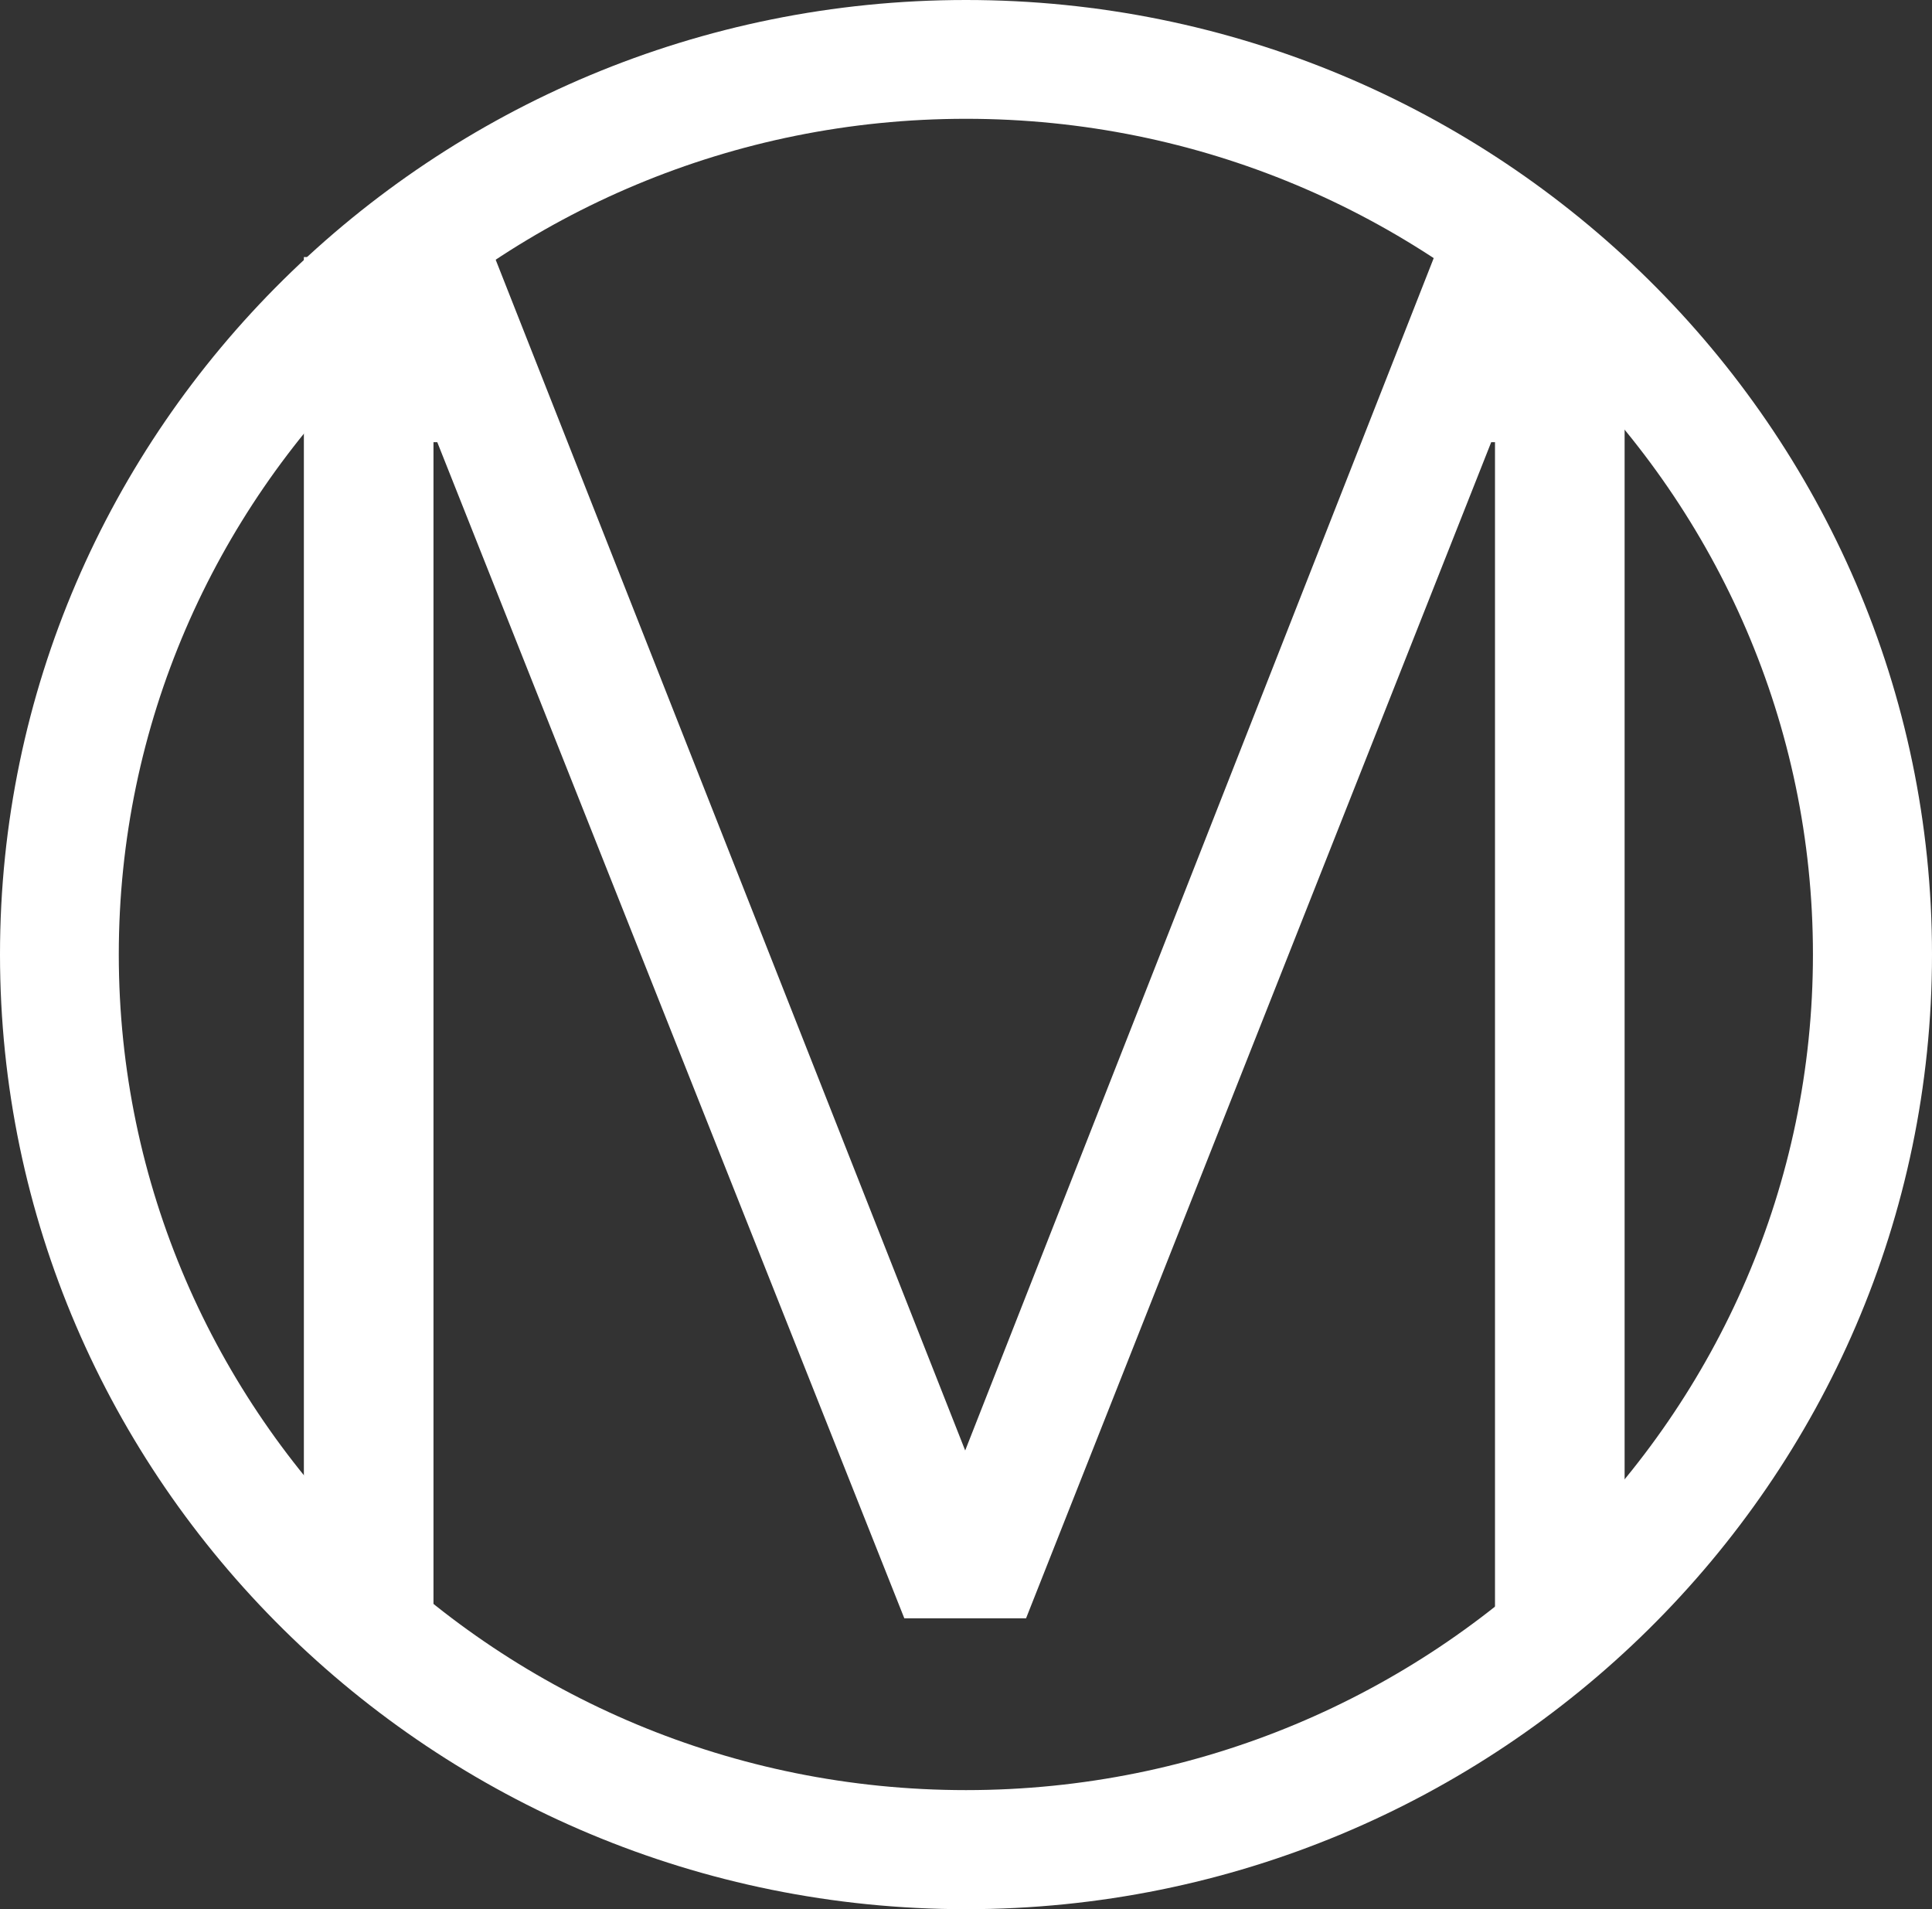 <?xml version="1.0" encoding="utf-8"?>
<!-- Generator: Adobe Illustrator 25.0.0, SVG Export Plug-In . SVG Version: 6.00 Build 0)  -->
<svg version="1.1" id="Layer_1" xmlns="http://www.w3.org/2000/svg" xmlns:xlink="http://www.w3.org/1999/xlink" x="0px" y="0px"
	 viewBox="0 0 714 705.5" style="enable-background:new 0 0 714 705.5;" xml:space="preserve">
<rect x="0" y="0" width="714" height="705.5" fill="#333333" stroke="none"/>
<style type="text/css">
	.st0{fill:#FFFFFF;}
</style>
<g>
	<g>
		<path class="st0" d="M357,705.5C160.1,705.5,0,547.2,0,352.7C0,158.2,160.1,0,357,0c196.8,0,357,158.2,357,352.7
			C714,547.2,553.8,705.5,357,705.5z M357,43.9c-172.6,0-313.1,138.5-313.1,308.8C43.9,523,184.4,661.5,357,661.5
			c172.6,0,313-138.5,313-308.8C670,182.5,529.6,43.9,357,43.9z"/>
	</g>
	<polygon class="st0" points="112.3,598 160.2,598 160.2,163.4 161.6,163.4 334.2,598 379.2,598 551.1,163.4 552.5,163.4 552.5,598 
		600.4,598 600.4,95 530,95 356.7,536 182.8,95 112.3,95 	"/>
</g>
</svg>
